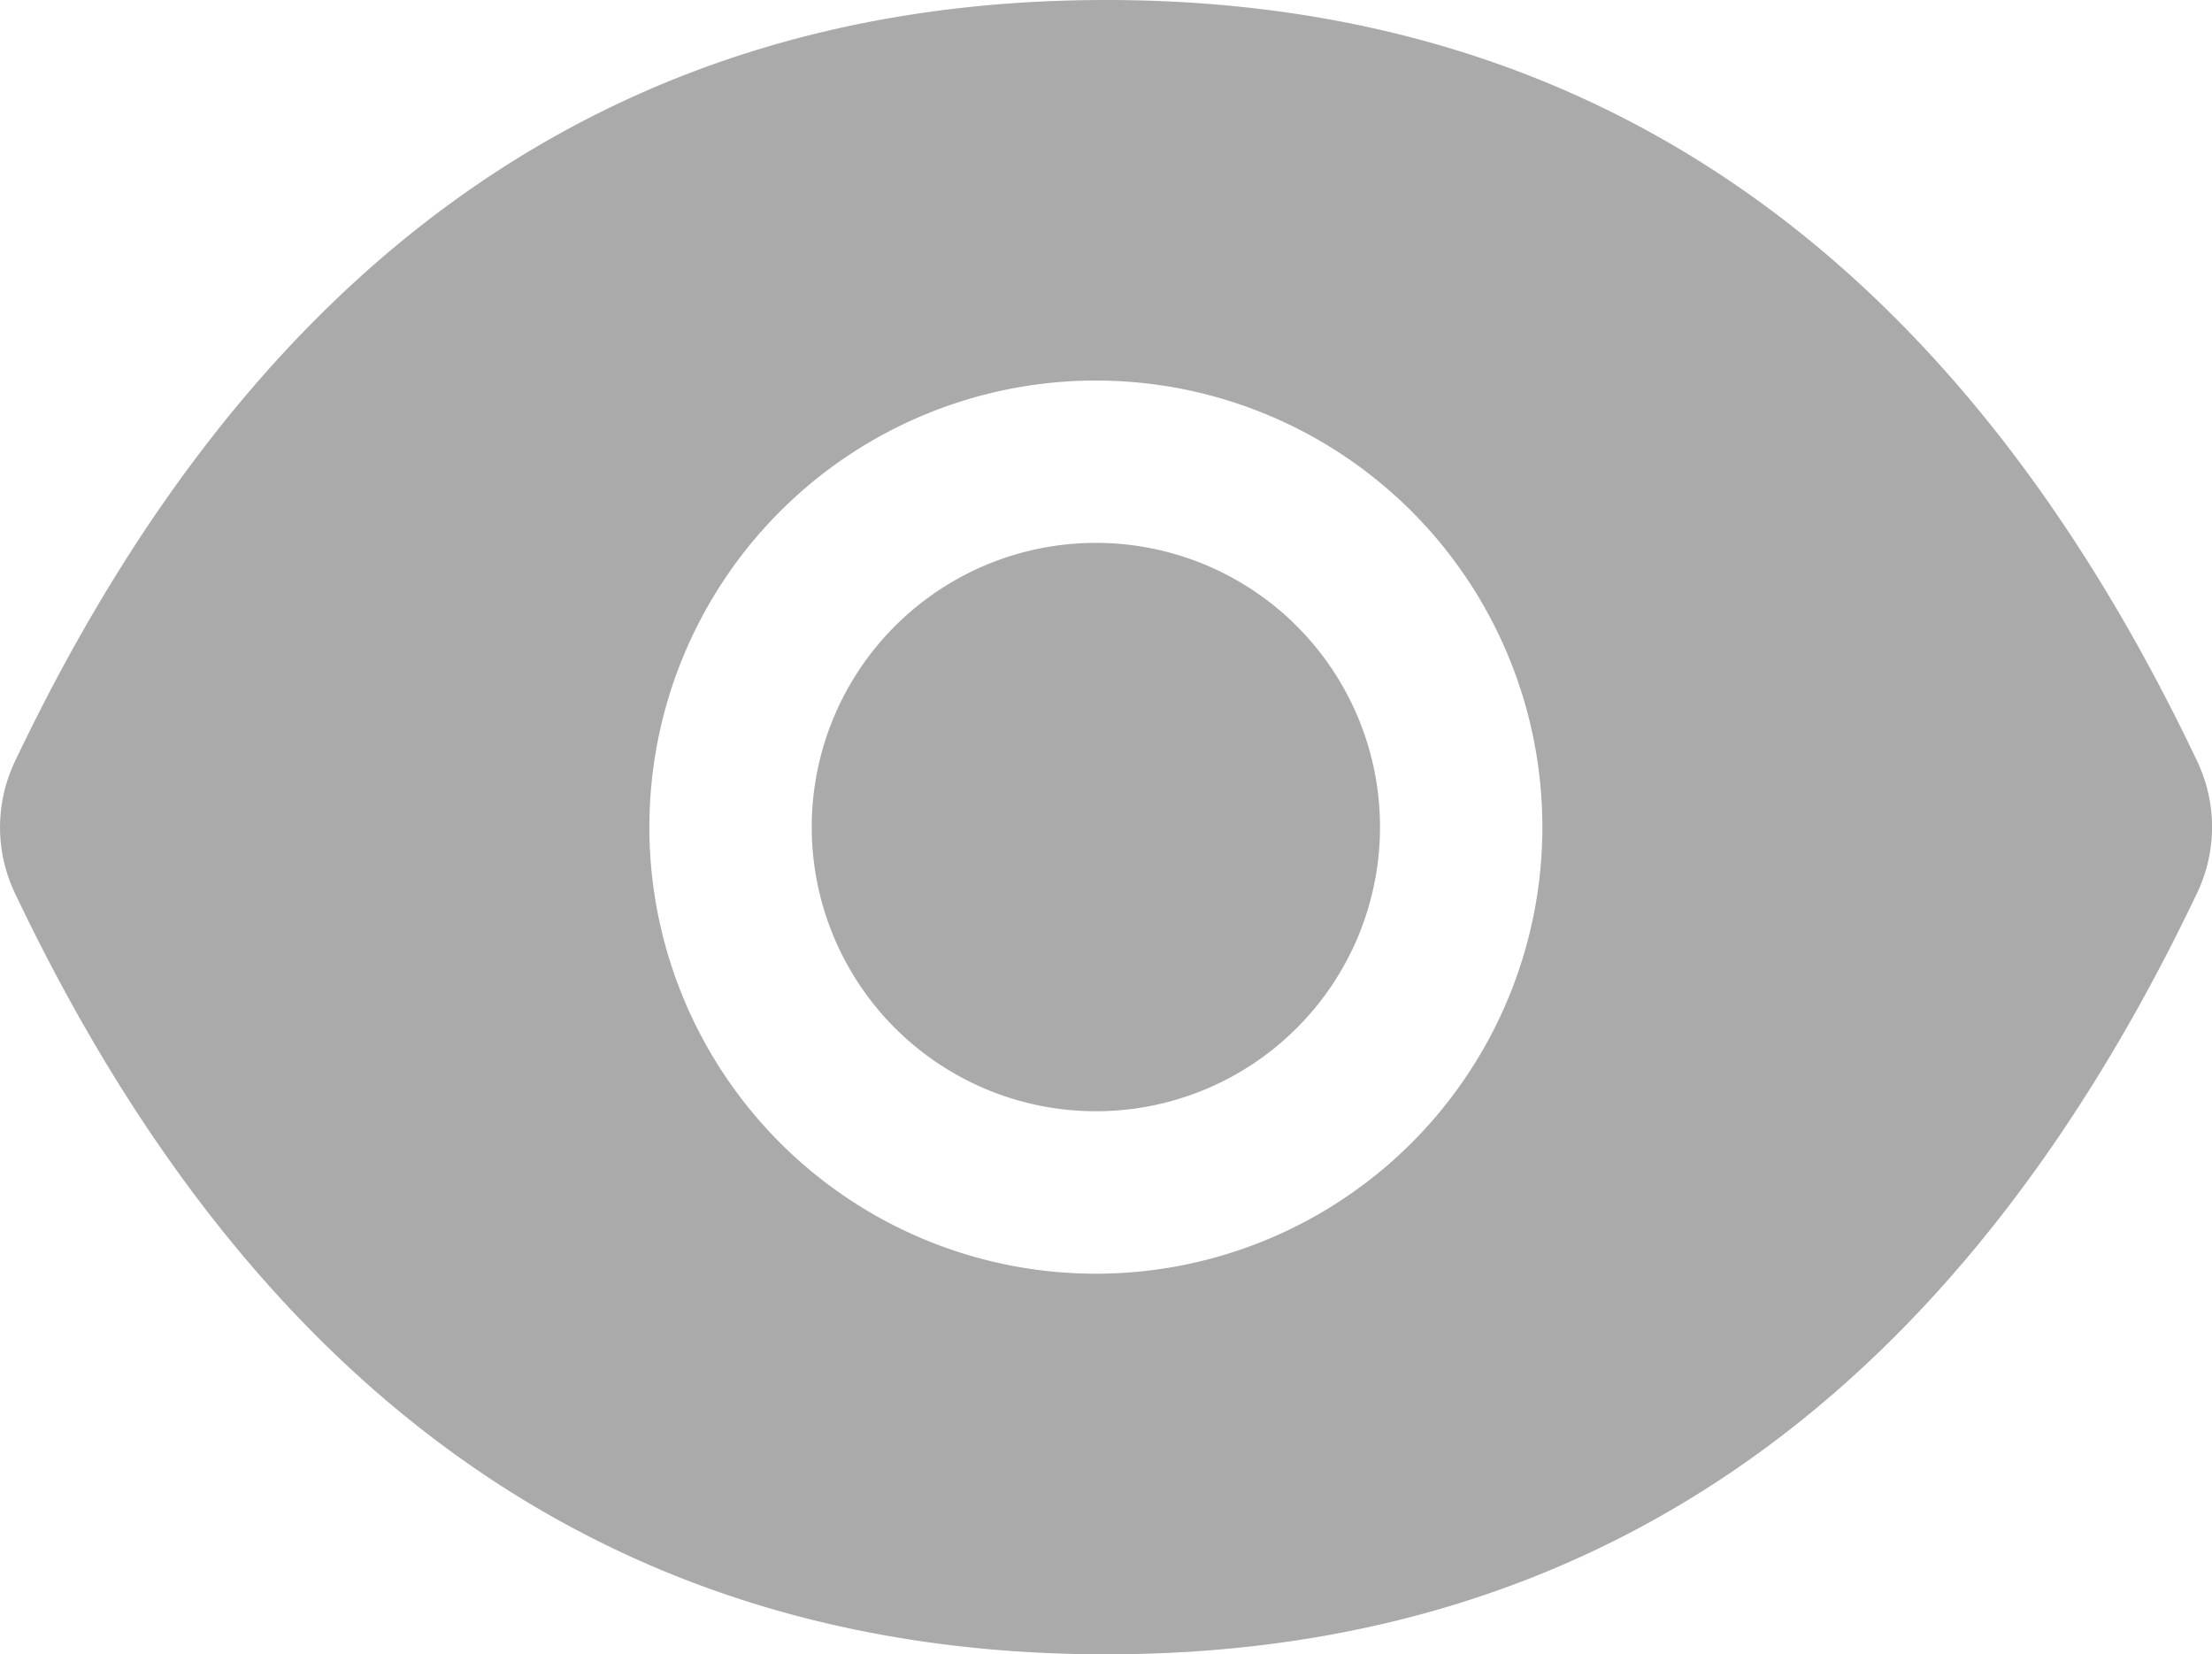 <svg xmlns="http://www.w3.org/2000/svg" width="28.61" height="21.393" viewBox="0 0 28.61 21.393"><defs><style>.a{fill:#aaa;}</style></defs><path class="a" d="M14.211,19.779a3.675,3.675,0,1,0,1.076-2.6,3.675,3.675,0,0,0-1.076,2.6Zm17.922-.847c-3.111-6.552-7.812-9.85-14.116-9.85s-11,3.3-14.115,9.853a1.979,1.979,0,0,0,0,1.69c3.111,6.552,7.812,9.85,14.115,9.85s11-3.3,14.116-9.853a1.978,1.978,0,0,0,0-1.69ZM17.886,25.553a5.775,5.775,0,1,1,5.775-5.775A5.775,5.775,0,0,1,17.886,25.553Z" transform="translate(-3.712 -9.082)"/></svg>